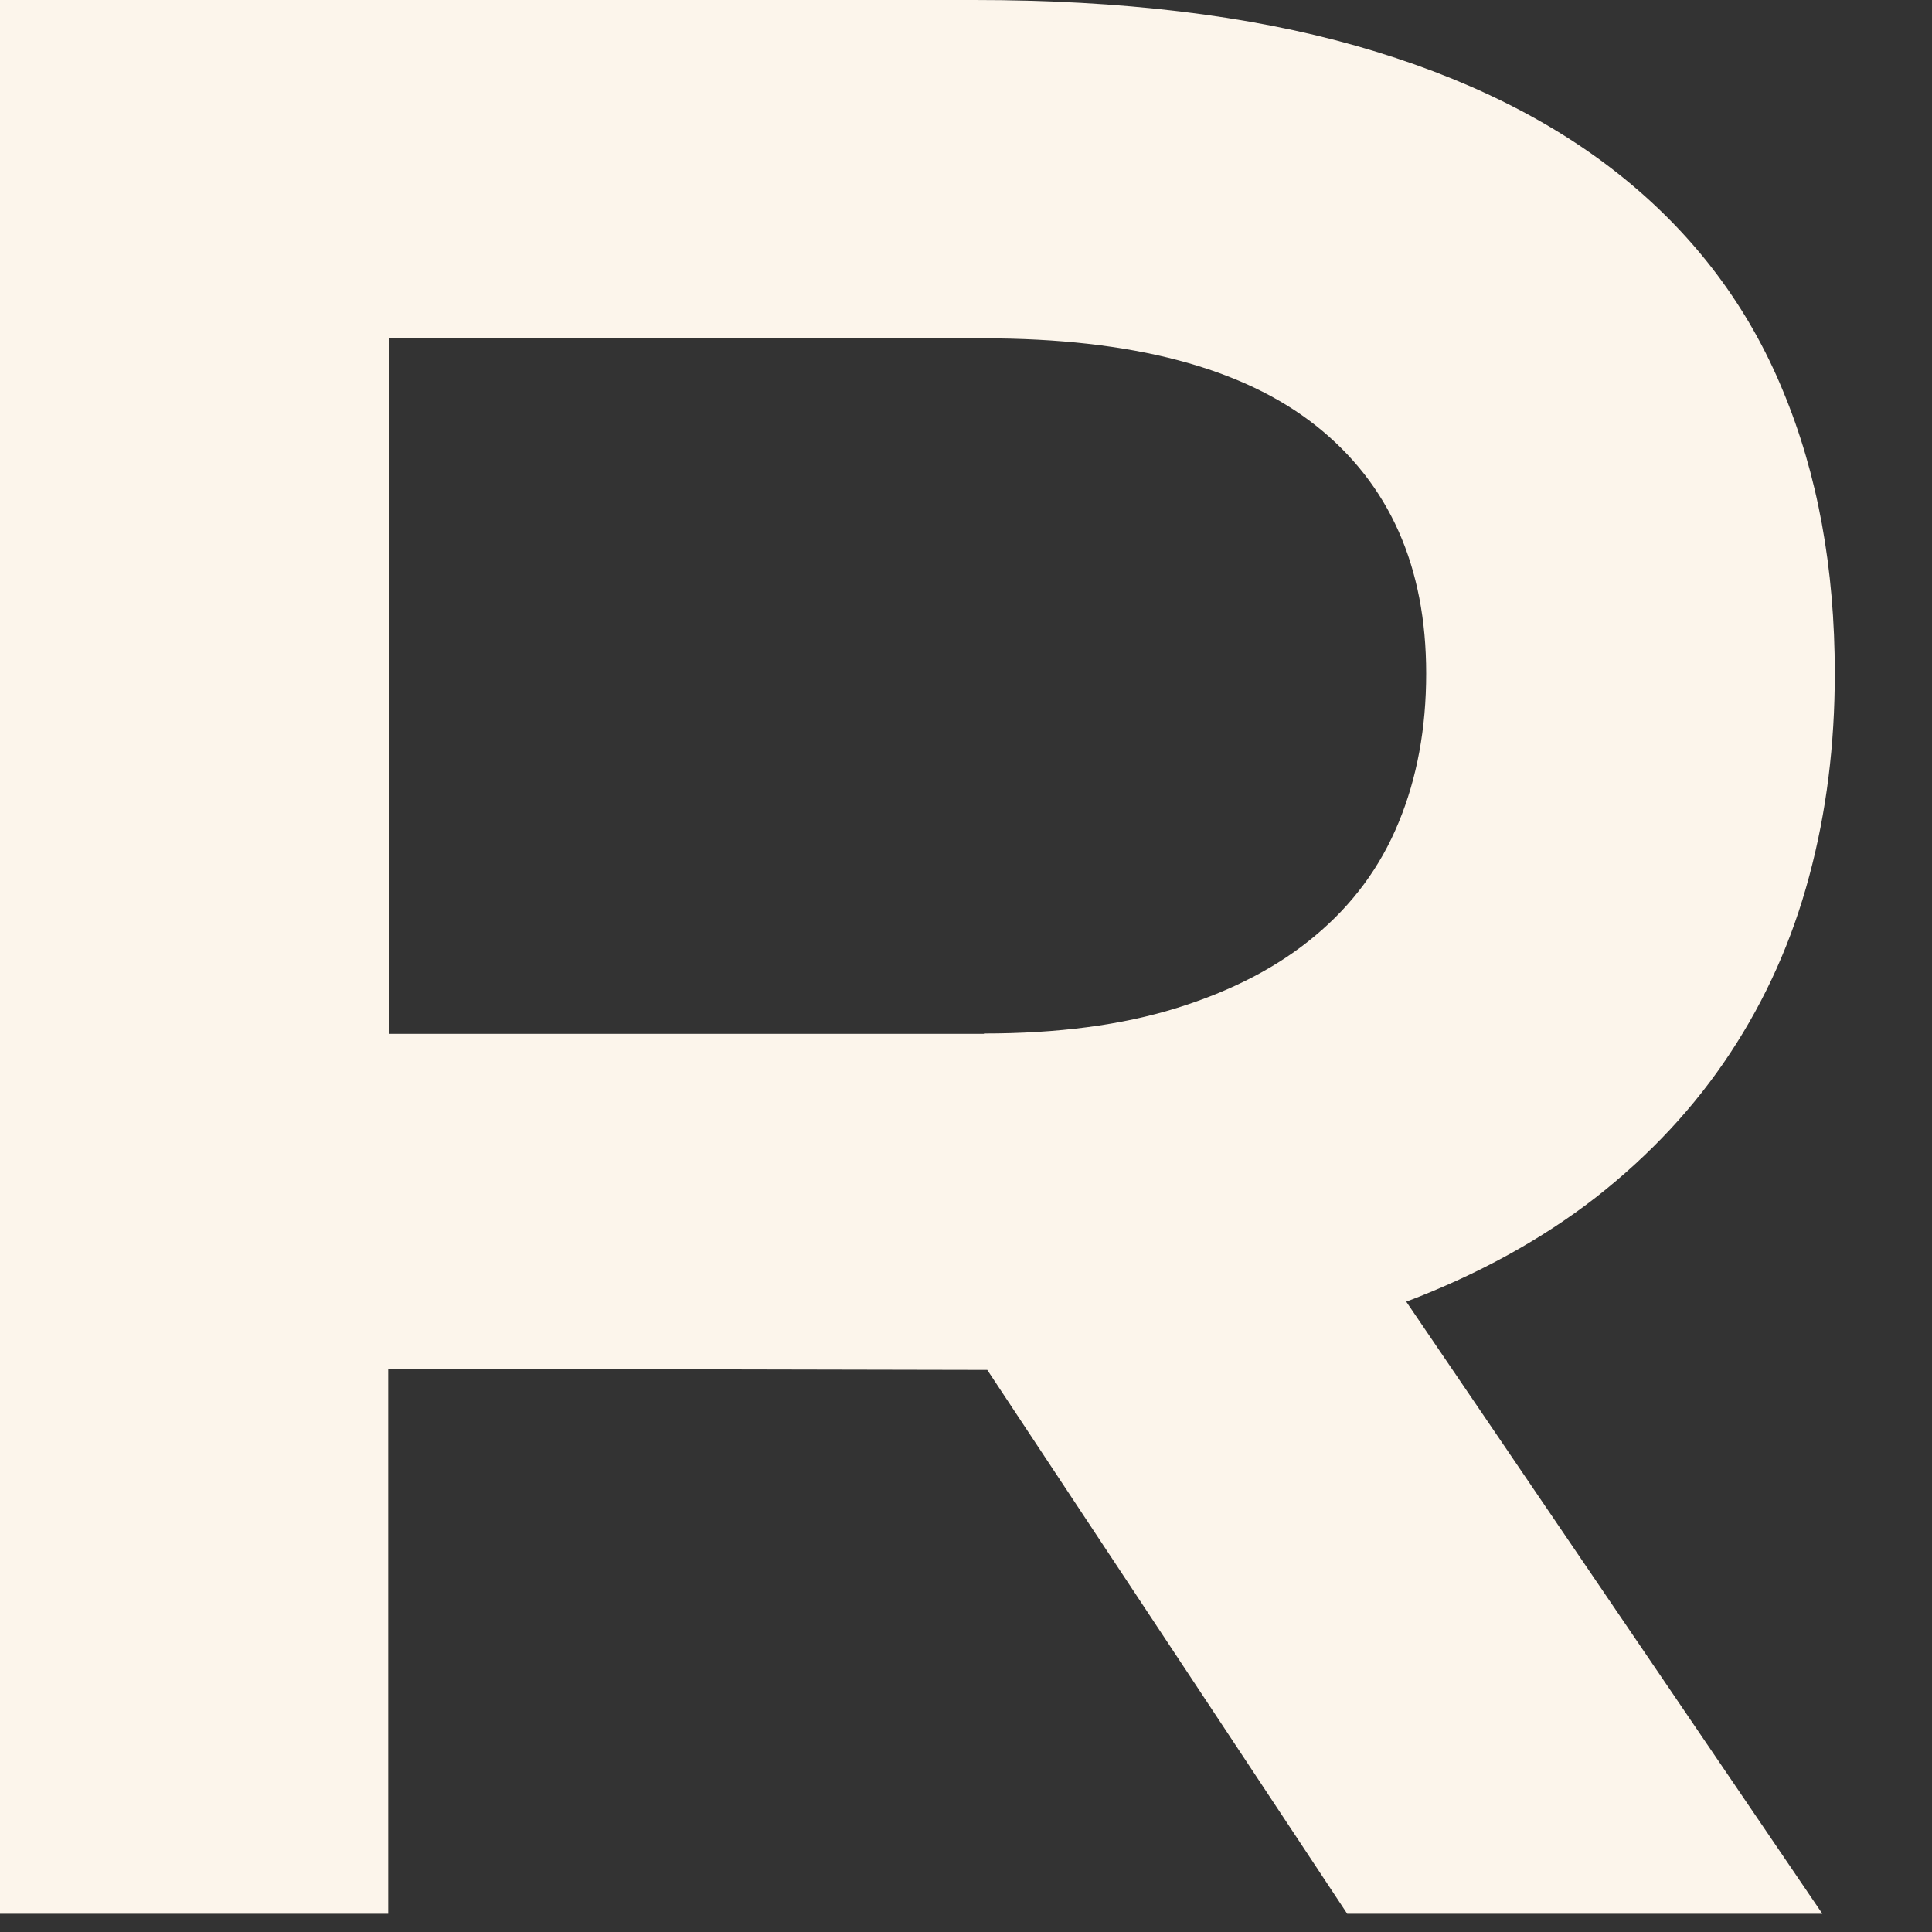 <?xml version="1.0" encoding="utf-8"?>
<svg xmlns="http://www.w3.org/2000/svg" fill="none" height="100%" overflow="visible" preserveAspectRatio="none" style="display: block;" viewBox="0 0 16 16" width="100%">
<rect x="0" y="0" width="16" height="16" fill="#333333" stroke="none"/>
<path d="M0.007 0H8.07C9.286 0 10.34 0.126 11.233 0.38C12.125 0.634 12.865 1.001 13.453 1.48C14.042 1.96 14.481 2.545 14.765 3.235C15.053 3.926 15.195 4.706 15.195 5.578C15.195 6.167 15.126 6.725 14.983 7.257C14.841 7.789 14.623 8.275 14.329 8.721C14.035 9.167 13.665 9.564 13.219 9.914C12.773 10.261 12.247 10.552 11.646 10.78L15.092 15.849H11.157L8.176 11.345H8.083L3.215 11.335V15.849H0V0H0.007ZM8.149 8.559C8.757 8.559 9.289 8.49 9.745 8.348C10.201 8.206 10.585 8.007 10.892 7.749C11.2 7.492 11.431 7.181 11.583 6.811C11.735 6.444 11.811 6.031 11.811 5.578C11.811 4.693 11.507 4.009 10.899 3.526C10.291 3.044 9.375 2.802 8.149 2.802H3.222V8.562H8.149V8.559Z" fill="#FCF5EB" id="Vector"/>
</svg>